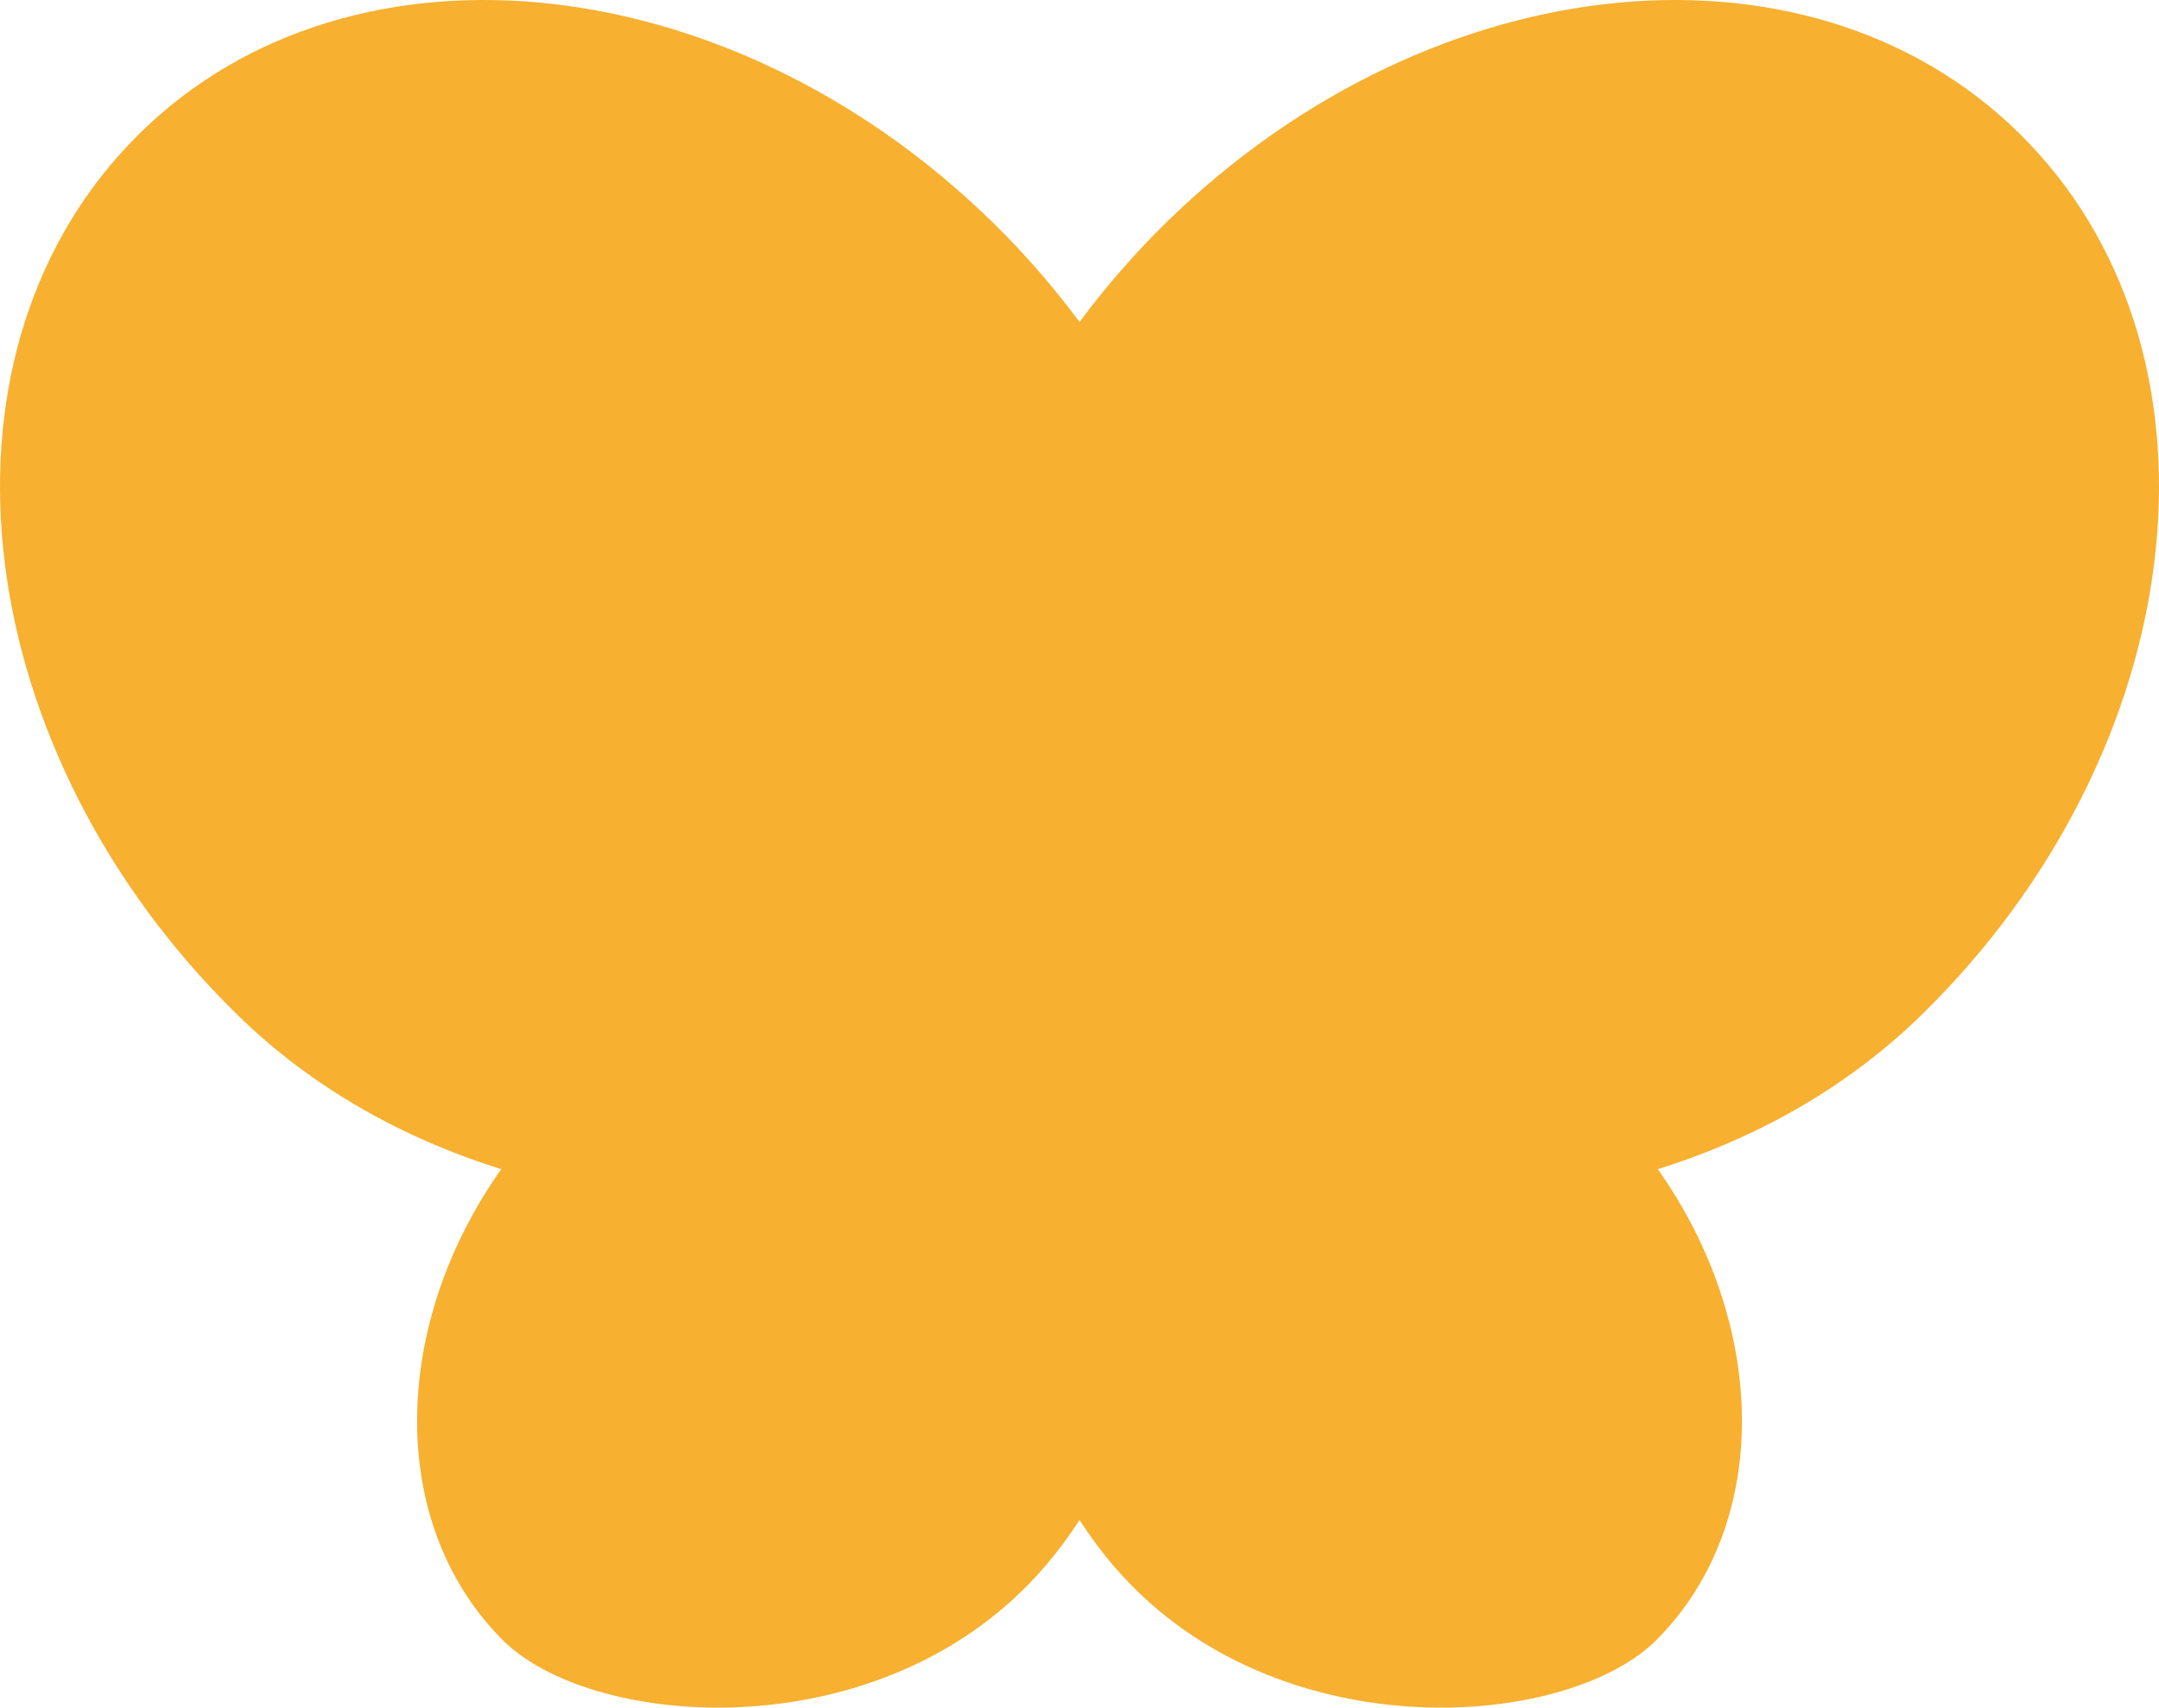 <svg width="579" height="458" viewBox="0 0 579 458" fill="none" xmlns="http://www.w3.org/2000/svg">
<path d="M544.22 38.499C488.282 -20.188 384.661 -10.718 312.779 59.656C304.169 68.085 296.436 77.043 289.509 86.352C282.582 77.043 274.849 68.085 266.239 59.656C194.348 -10.718 90.719 -20.188 34.781 38.499C-21.166 97.186 -8.242 201.804 63.649 272.169C84.155 292.231 108.807 305.587 134.424 313.585C105.077 355.047 103.545 408.168 134.557 439.639C157.641 463.058 230.497 469.368 274.211 426.56C280.12 420.78 285.16 414.398 289.5 407.674C293.841 414.398 298.881 420.789 304.789 426.56C348.503 469.368 421.36 463.058 444.452 439.639C475.464 408.168 473.932 355.047 444.585 313.585C470.203 305.578 494.854 292.231 515.36 272.169C587.252 201.804 600.158 97.186 544.22 38.499Z" fill="#F7B030"/>
</svg>
